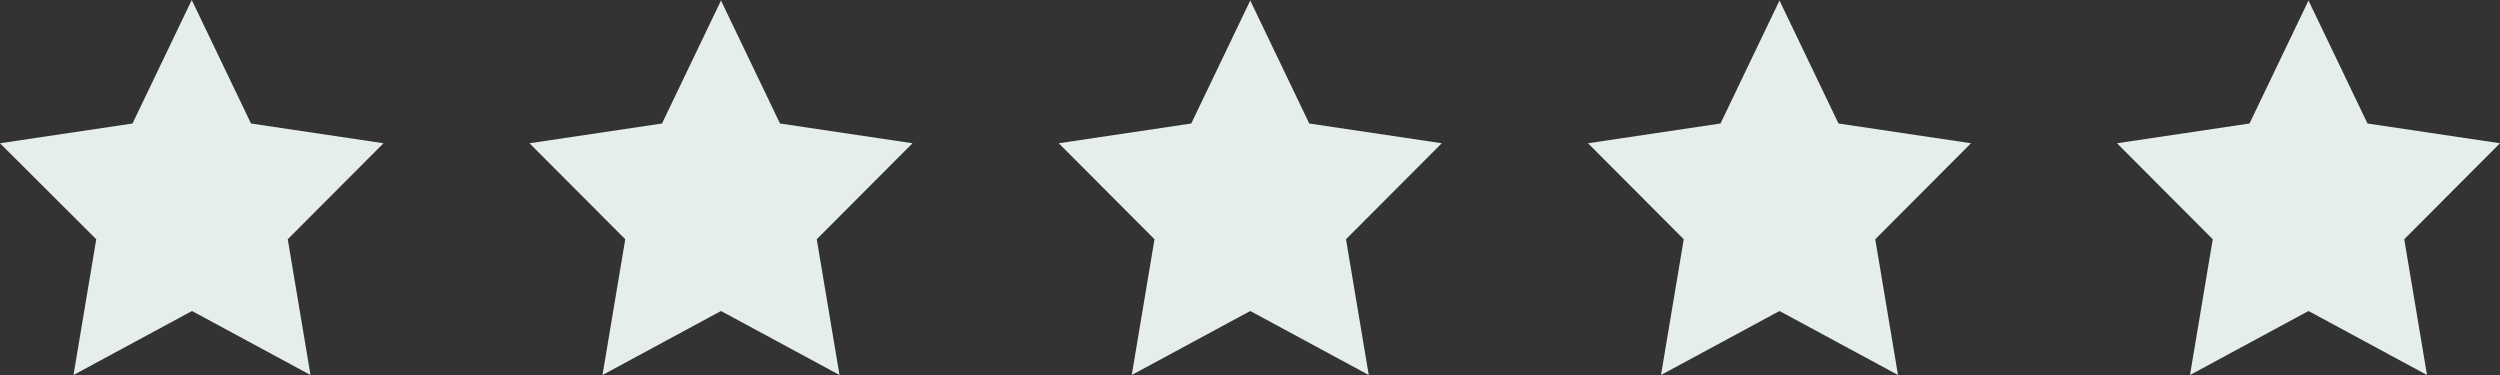 <?xml version="1.0" encoding="UTF-8"?>
<svg id="b" data-name="Слой 2" xmlns="http://www.w3.org/2000/svg" width="100" height="15" viewBox="0 0 100 15">
  <rect x="0" y="0" width="100" height="15" fill="#333333" stroke="none"/>
  <g id="c" data-name="Слой 1">
    <path d="m7.67,0l2.37,4.94,5.3.79-3.83,3.84.91,5.43-4.74-2.56-4.74,2.56.91-5.43L0,5.73l5.3-.79L7.67,0Z" fill="#e5eded" stroke-width="0"/>
    <path d="m28.83,0l2.37,4.94,5.3.79-3.83,3.84.91,5.43-4.74-2.56-4.74,2.56.91-5.43-3.83-3.84,5.3-.79,2.37-4.94Z" fill="#e5eded" stroke-width="0"/>
    <path d="m50,0l2.37,4.94,5.3.79-3.83,3.84.91,5.43-4.74-2.56-4.74,2.56.91-5.43-3.83-3.84,5.3-.79,2.37-4.94Z" fill="#e5eded" stroke-width="0"/>
    <path d="m71.17,0l2.37,4.94,5.3.79-3.83,3.84.91,5.43-4.74-2.56-4.74,2.56.91-5.43-3.83-3.84,5.3-.79,2.37-4.94Z" fill="#e5eded" stroke-width="0"/>
    <path d="m92.33,0l2.37,4.94,5.3.79-3.83,3.84.91,5.43-4.74-2.56-4.74,2.56.91-5.43-3.83-3.84,5.3-.79,2.37-4.94Z" fill="#e5eded" stroke-width="0"/>
  </g>
</svg>